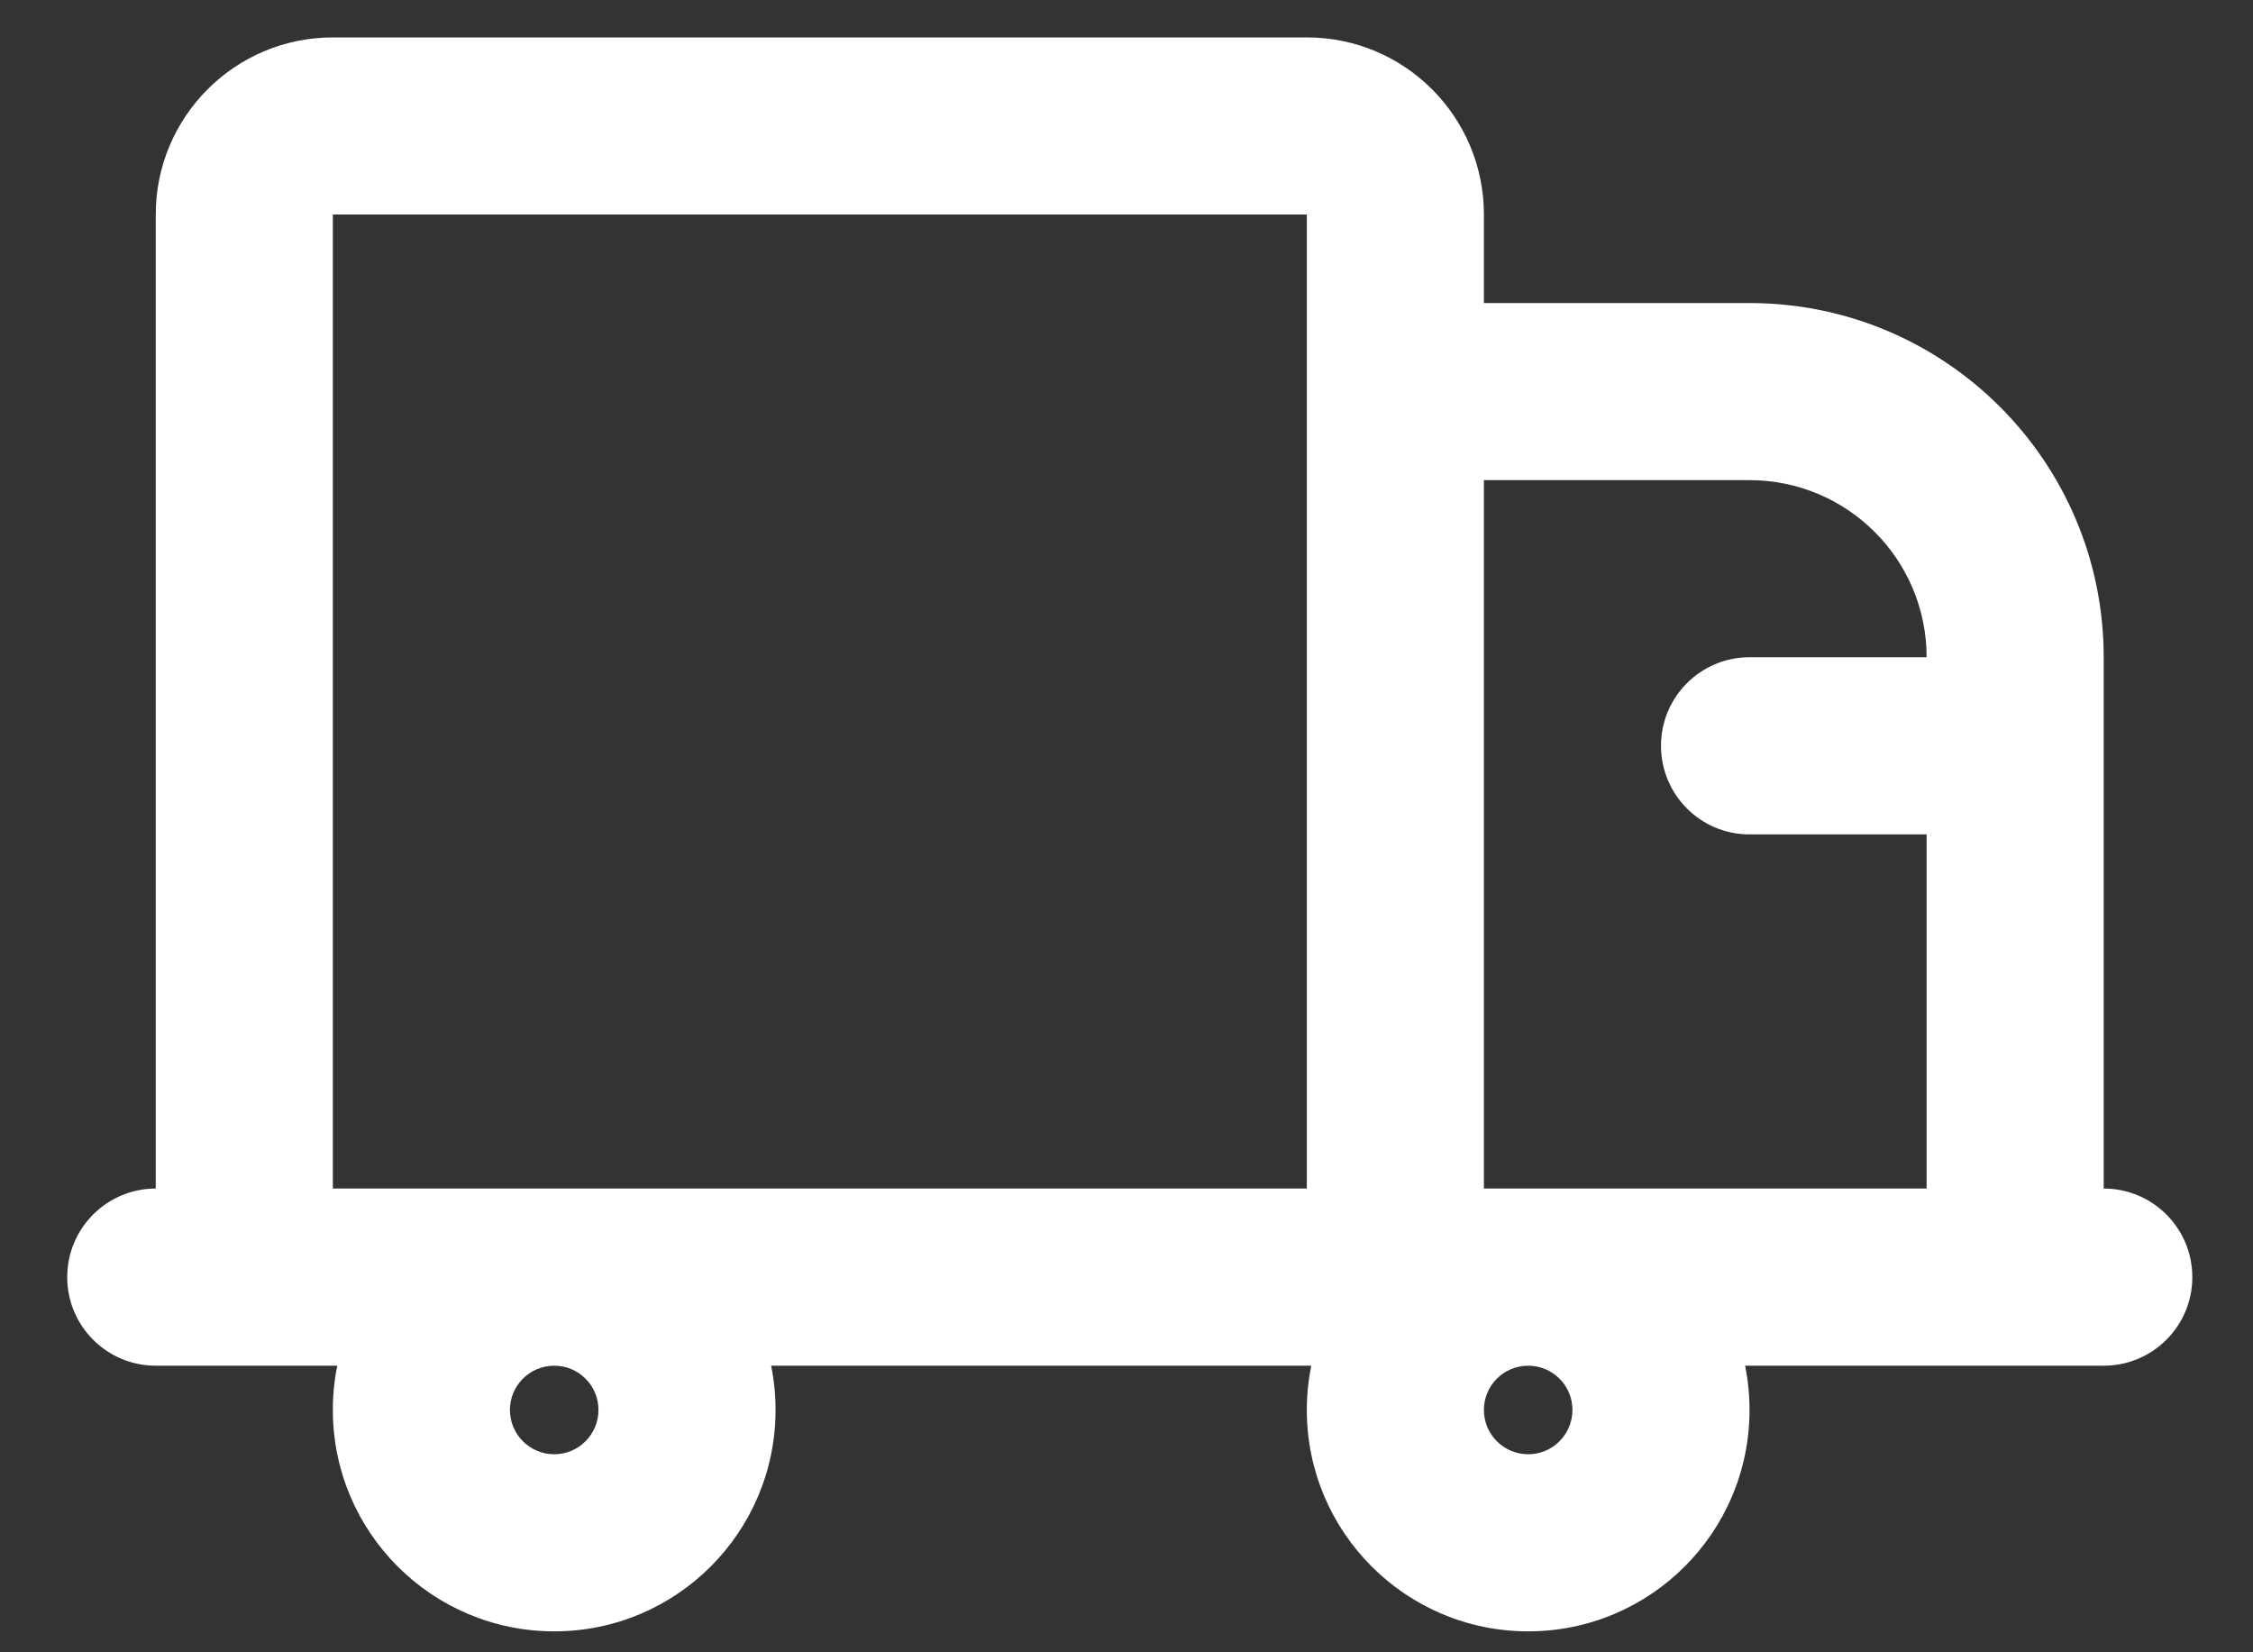 <svg width="30" height="22" viewBox="0 0 30 22" fill="none" xmlns="http://www.w3.org/2000/svg">
<rect x="0" y="0" width="30" height="22" fill="#333333" stroke="none"/>
<path fill-rule="evenodd" clip-rule="evenodd" d="M2.074 2.856C2.074 1.554 3.13 0.498 4.432 0.498H17.401C18.704 0.498 19.759 1.554 19.759 2.856V4.035H23.296C25.901 4.035 28.012 6.147 28.012 8.751V9.93V13.467V15.825C28.664 15.825 29.192 16.353 29.192 17.005C29.192 17.656 28.664 18.184 28.012 18.184H26.834H23.237C23.276 18.374 23.296 18.571 23.296 18.773C23.296 20.401 21.977 21.721 20.349 21.721C18.721 21.721 17.401 20.401 17.401 18.773C17.401 18.571 17.422 18.374 17.46 18.184H10.268C10.307 18.374 10.327 18.571 10.327 18.773C10.327 20.401 9.008 21.721 7.38 21.721C5.752 21.721 4.432 20.401 4.432 18.773C4.432 18.571 4.452 18.374 4.491 18.184H3.253H2.074C1.423 18.184 0.895 17.656 0.895 17.005C0.895 16.353 1.423 15.825 2.074 15.825V2.856ZM20.349 18.184C20.023 18.184 19.759 18.448 19.759 18.773C19.759 19.099 20.023 19.363 20.349 19.363C20.674 19.363 20.938 19.099 20.938 18.773C20.938 18.448 20.674 18.184 20.349 18.184ZM20.349 15.825H25.654V13.467V11.11H23.296C22.645 11.11 22.117 10.582 22.117 9.93C22.117 9.279 22.645 8.751 23.296 8.751H25.654C25.654 7.449 24.599 6.393 23.296 6.393H19.759V15.825H20.349ZM17.401 15.825H7.38H4.432V2.856H17.401V5.214V15.825ZM6.79 18.773C6.79 18.448 7.054 18.184 7.38 18.184C7.705 18.184 7.969 18.448 7.969 18.773C7.969 19.099 7.705 19.363 7.38 19.363C7.054 19.363 6.79 19.099 6.79 18.773Z" fill="white"/>
</svg>
